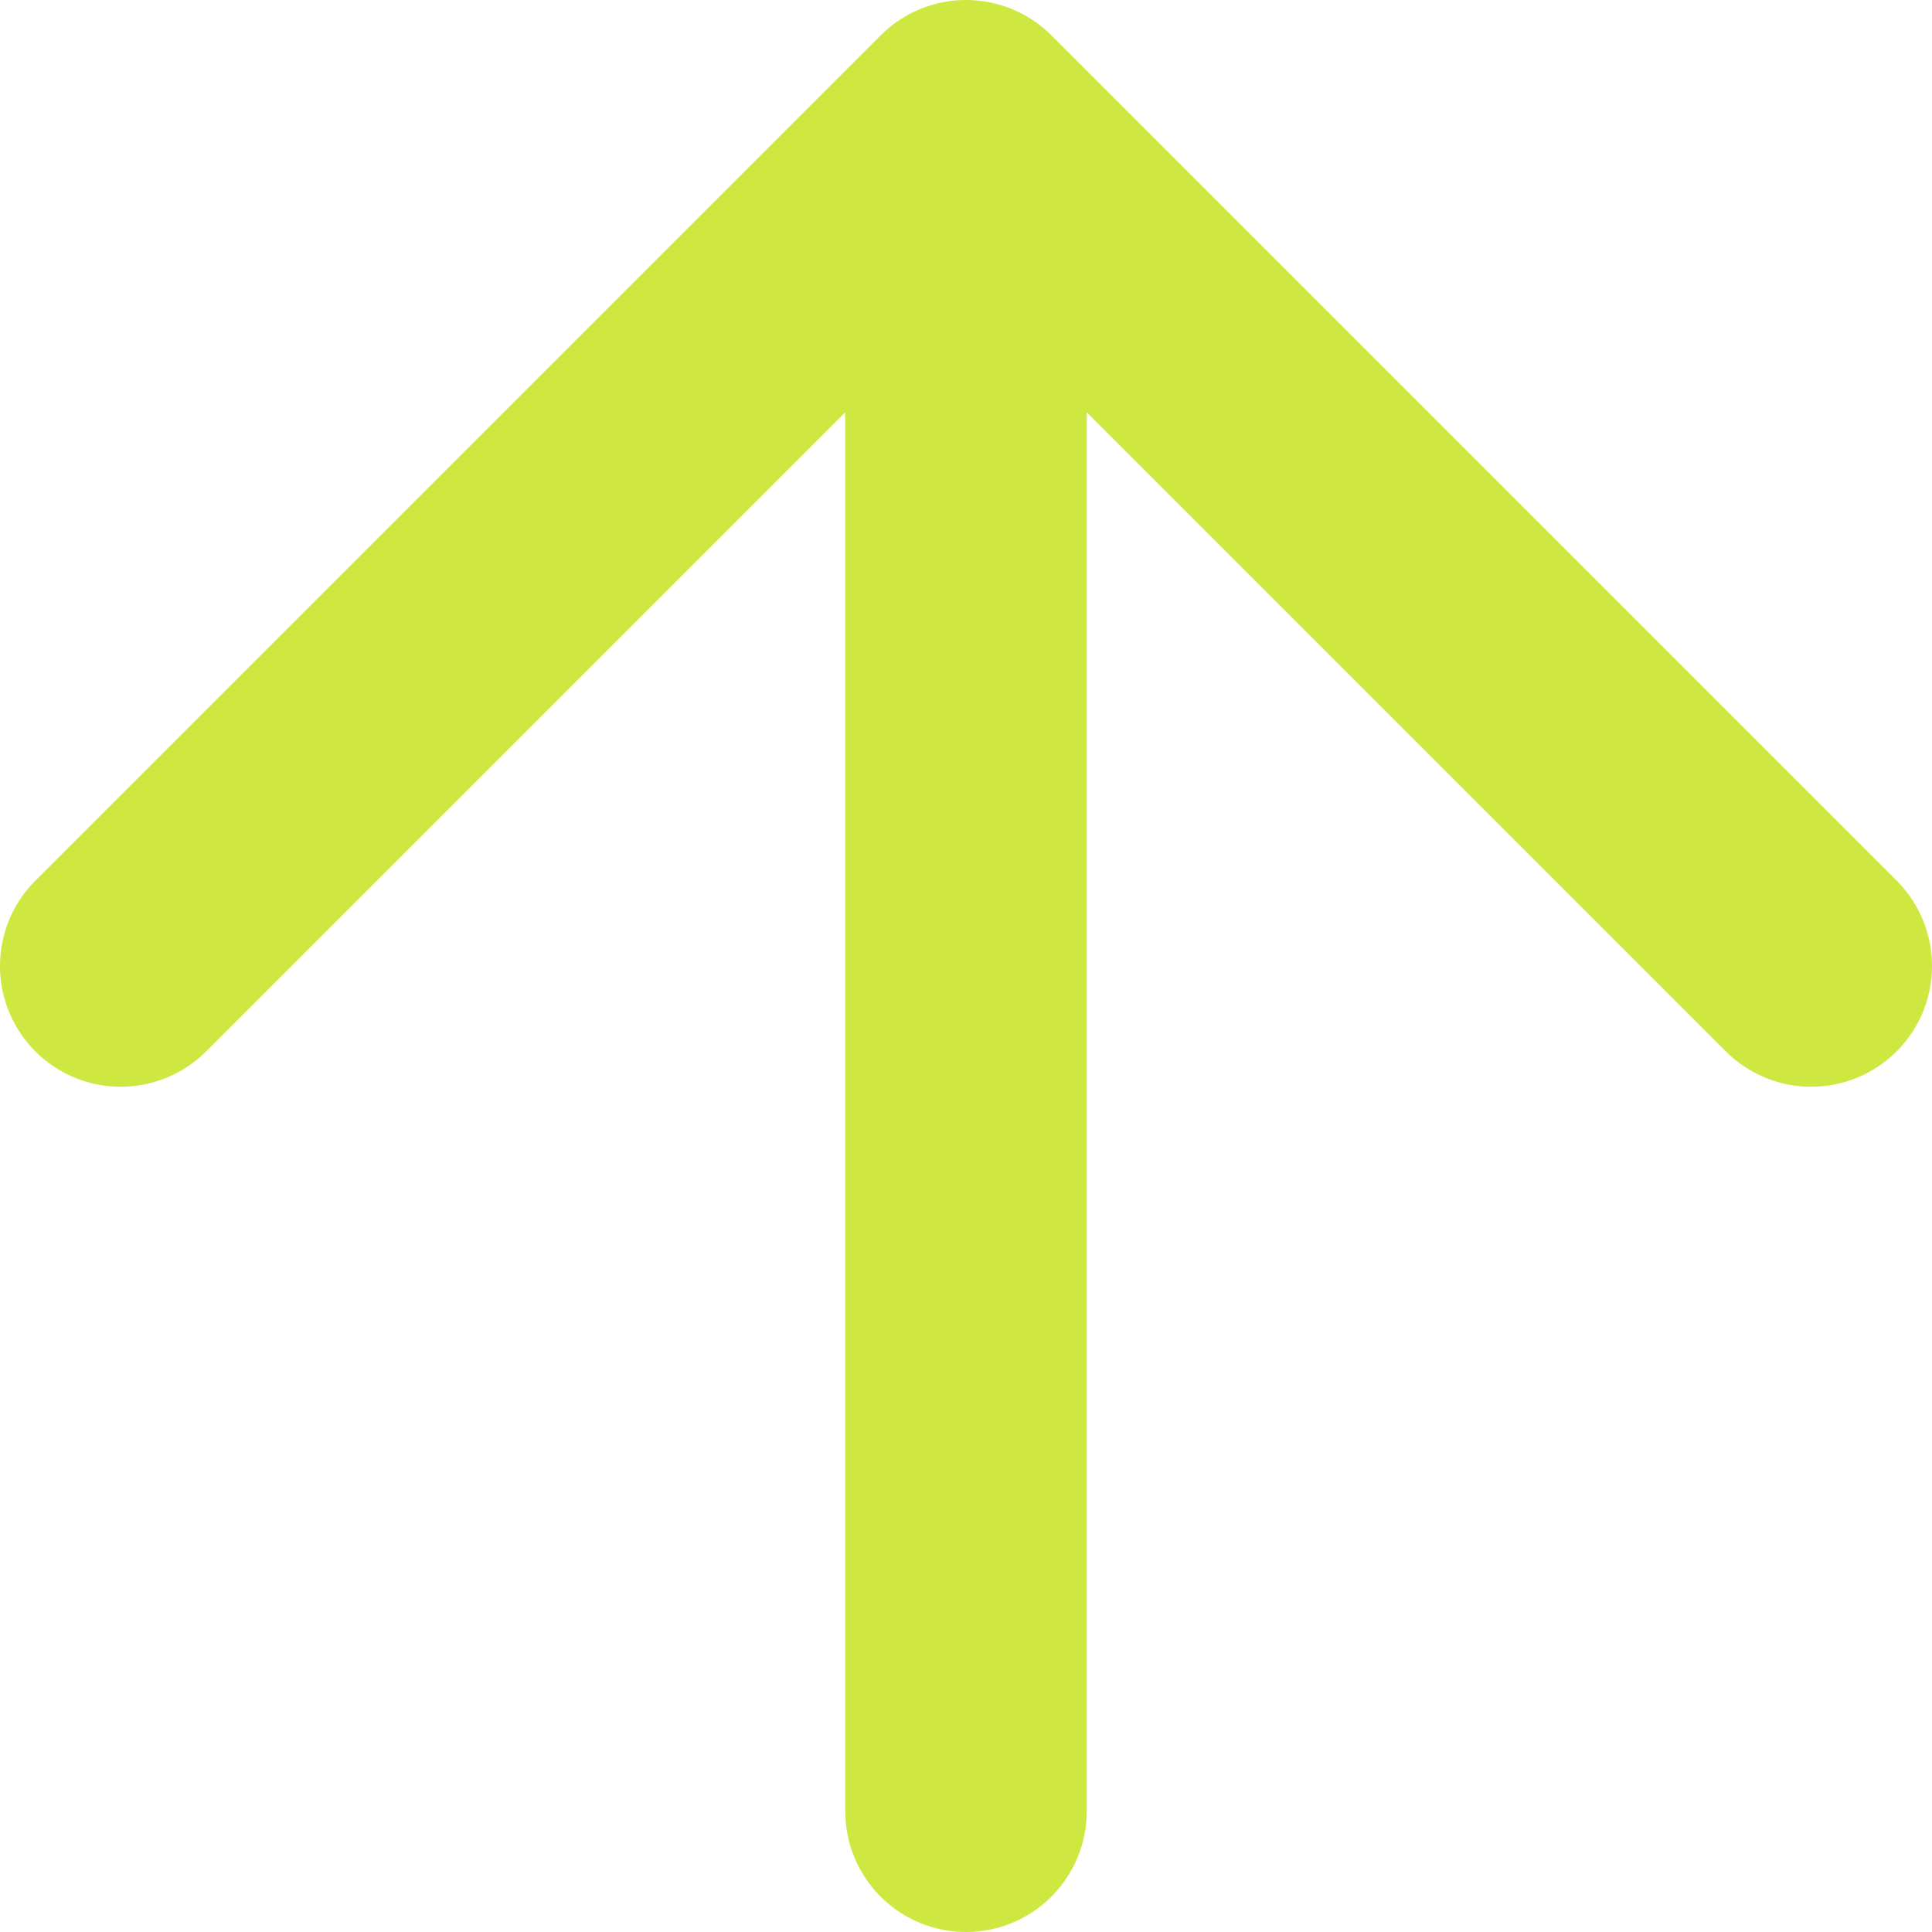 <svg width="16" height="16" viewBox="0 0 16 16" fill="none" xmlns="http://www.w3.org/2000/svg">
<path d="M8 15V1M8 1L1 8M8 1L15 8" stroke="#CFE741" stroke-width="2" stroke-linecap="round" stroke-linejoin="round"/>
</svg>
